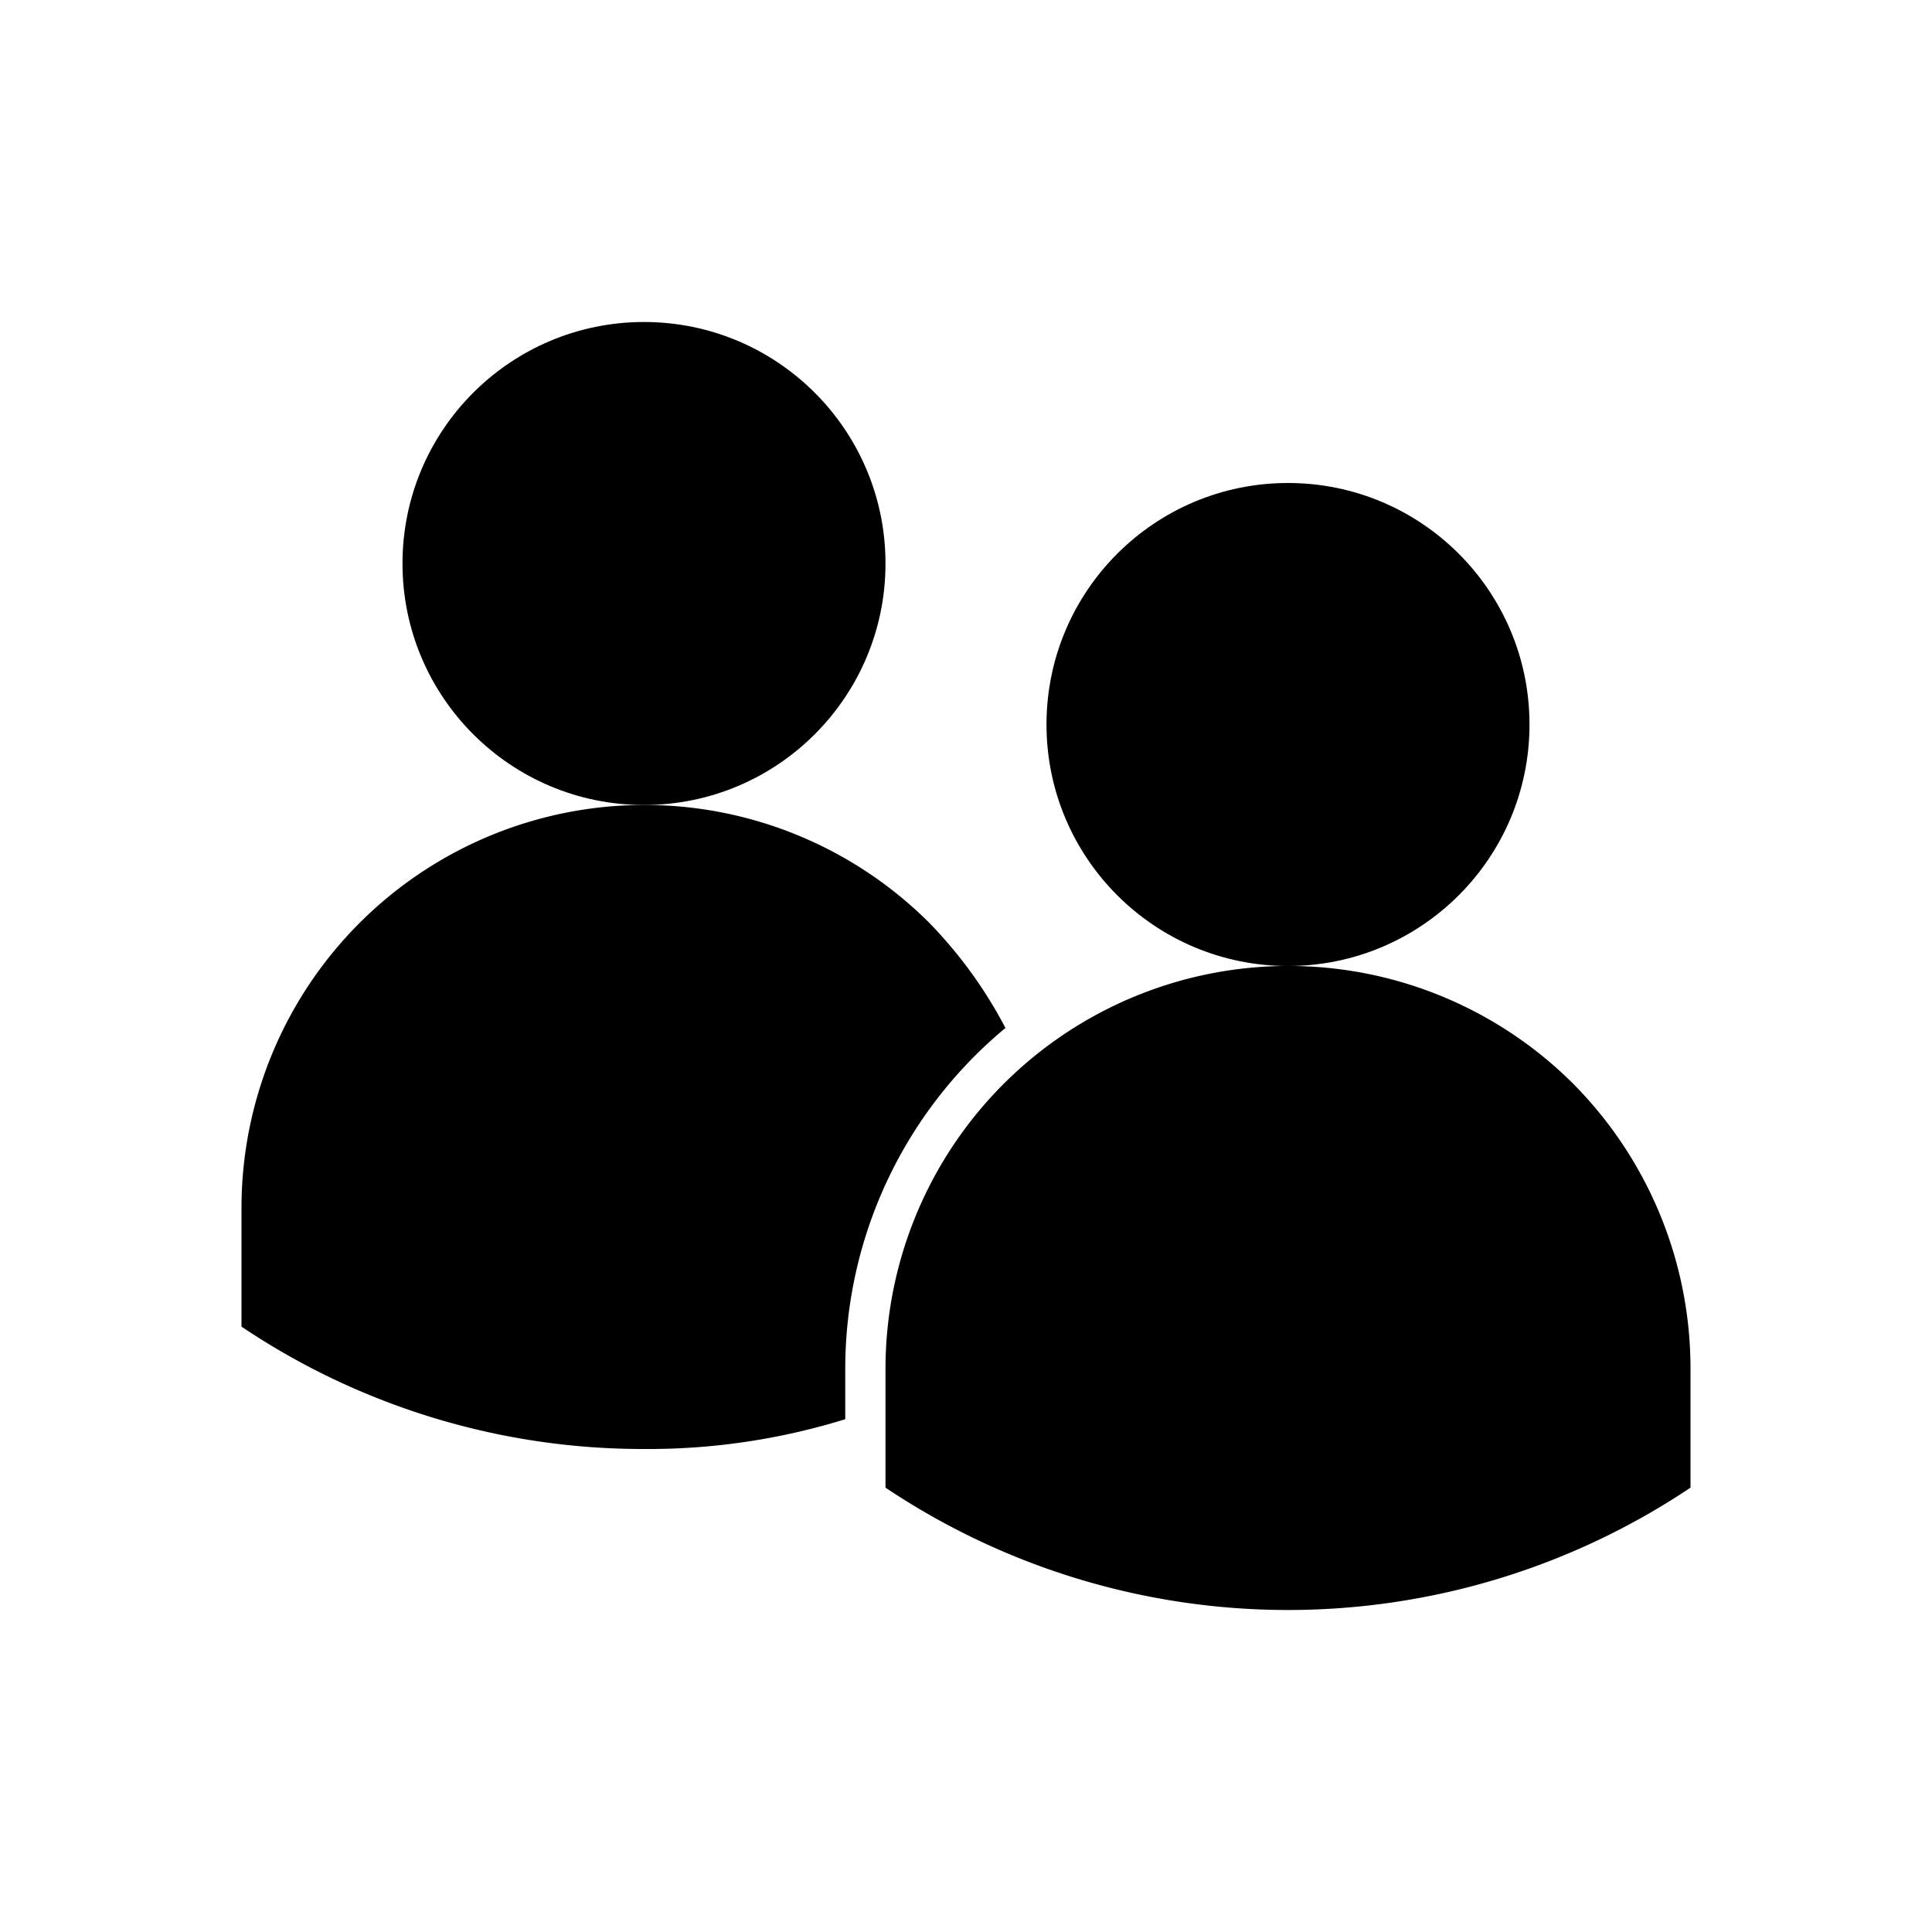 <svg xmlns="http://www.w3.org/2000/svg" id="Layer_1" viewBox="0 0 24 24" data-name="Layer 1"><path d="m19.54 13.46a5.006 5.006 0 0 0 -8.54 3.54v1.48a8.984 8.984 0 0 0 10 0v-1.48a5.022 5.022 0 0 0 -1.46-3.54z"></path><circle cx="16" cy="9" r="3"></circle><path d="m12.49 12.77a5.551 5.551 0 0 0 -.95-1.31 5.006 5.006 0 0 0 -8.54 3.54v1.48a8.94 8.94 0 0 0 5 1.52 8.267 8.267 0 0 0 2.5-.37v-.63a5.5 5.5 0 0 1 1.99-4.23z"></path><circle cx="8" cy="7" r="3"></circle></svg>